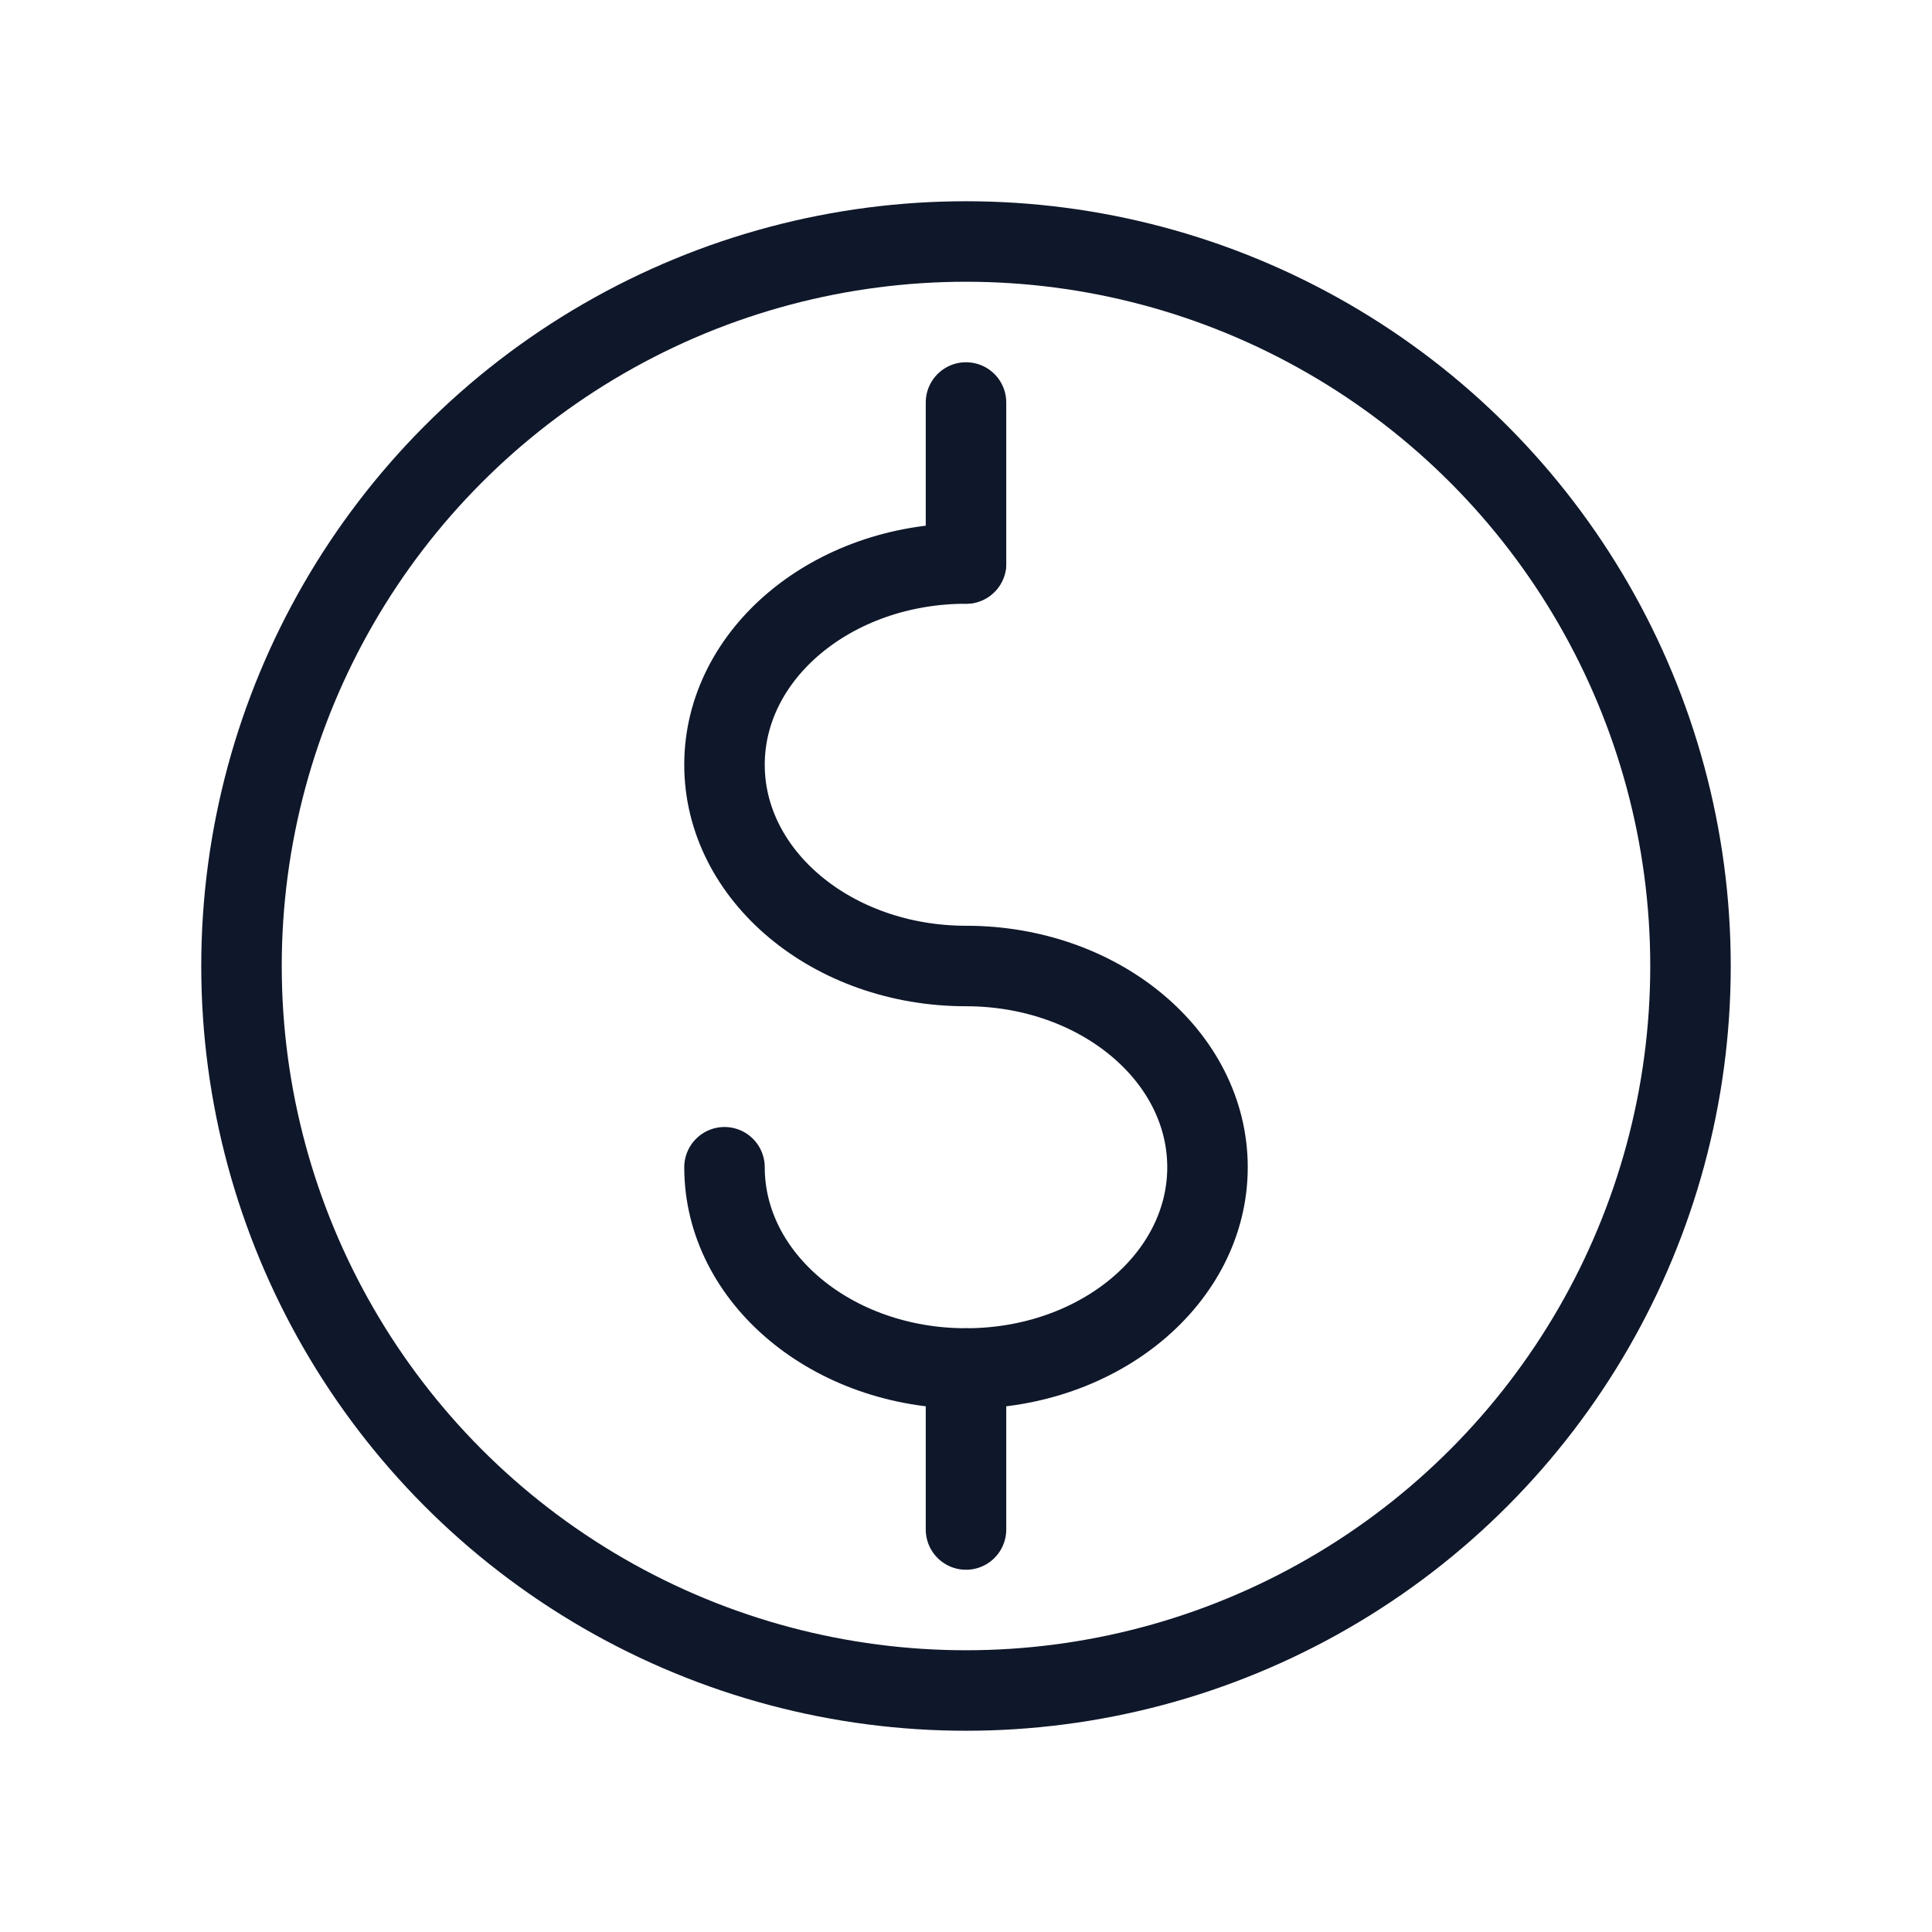 <svg width="48" height="48" viewBox="0 0 48 48" fill="none" xmlns="http://www.w3.org/2000/svg">
  <circle cx="24" cy="24" r="18" stroke="#0F172A" stroke-width="2" />
  <path d="M24 14C20.686 14 18 16.239 18 19C18 21.761 20.686 24 24 24C27.314 24 30 26.239 30 29C30 31.761 27.314 34 24 34C20.686 34 18 31.761 18 29" stroke="#0F172A" stroke-width="2" stroke-linecap="round" />
  <path d="M24 10V14" stroke="#0F172A" stroke-width="2" stroke-linecap="round" />
  <path d="M24 34V38" stroke="#0F172A" stroke-width="2" stroke-linecap="round" />
</svg>
